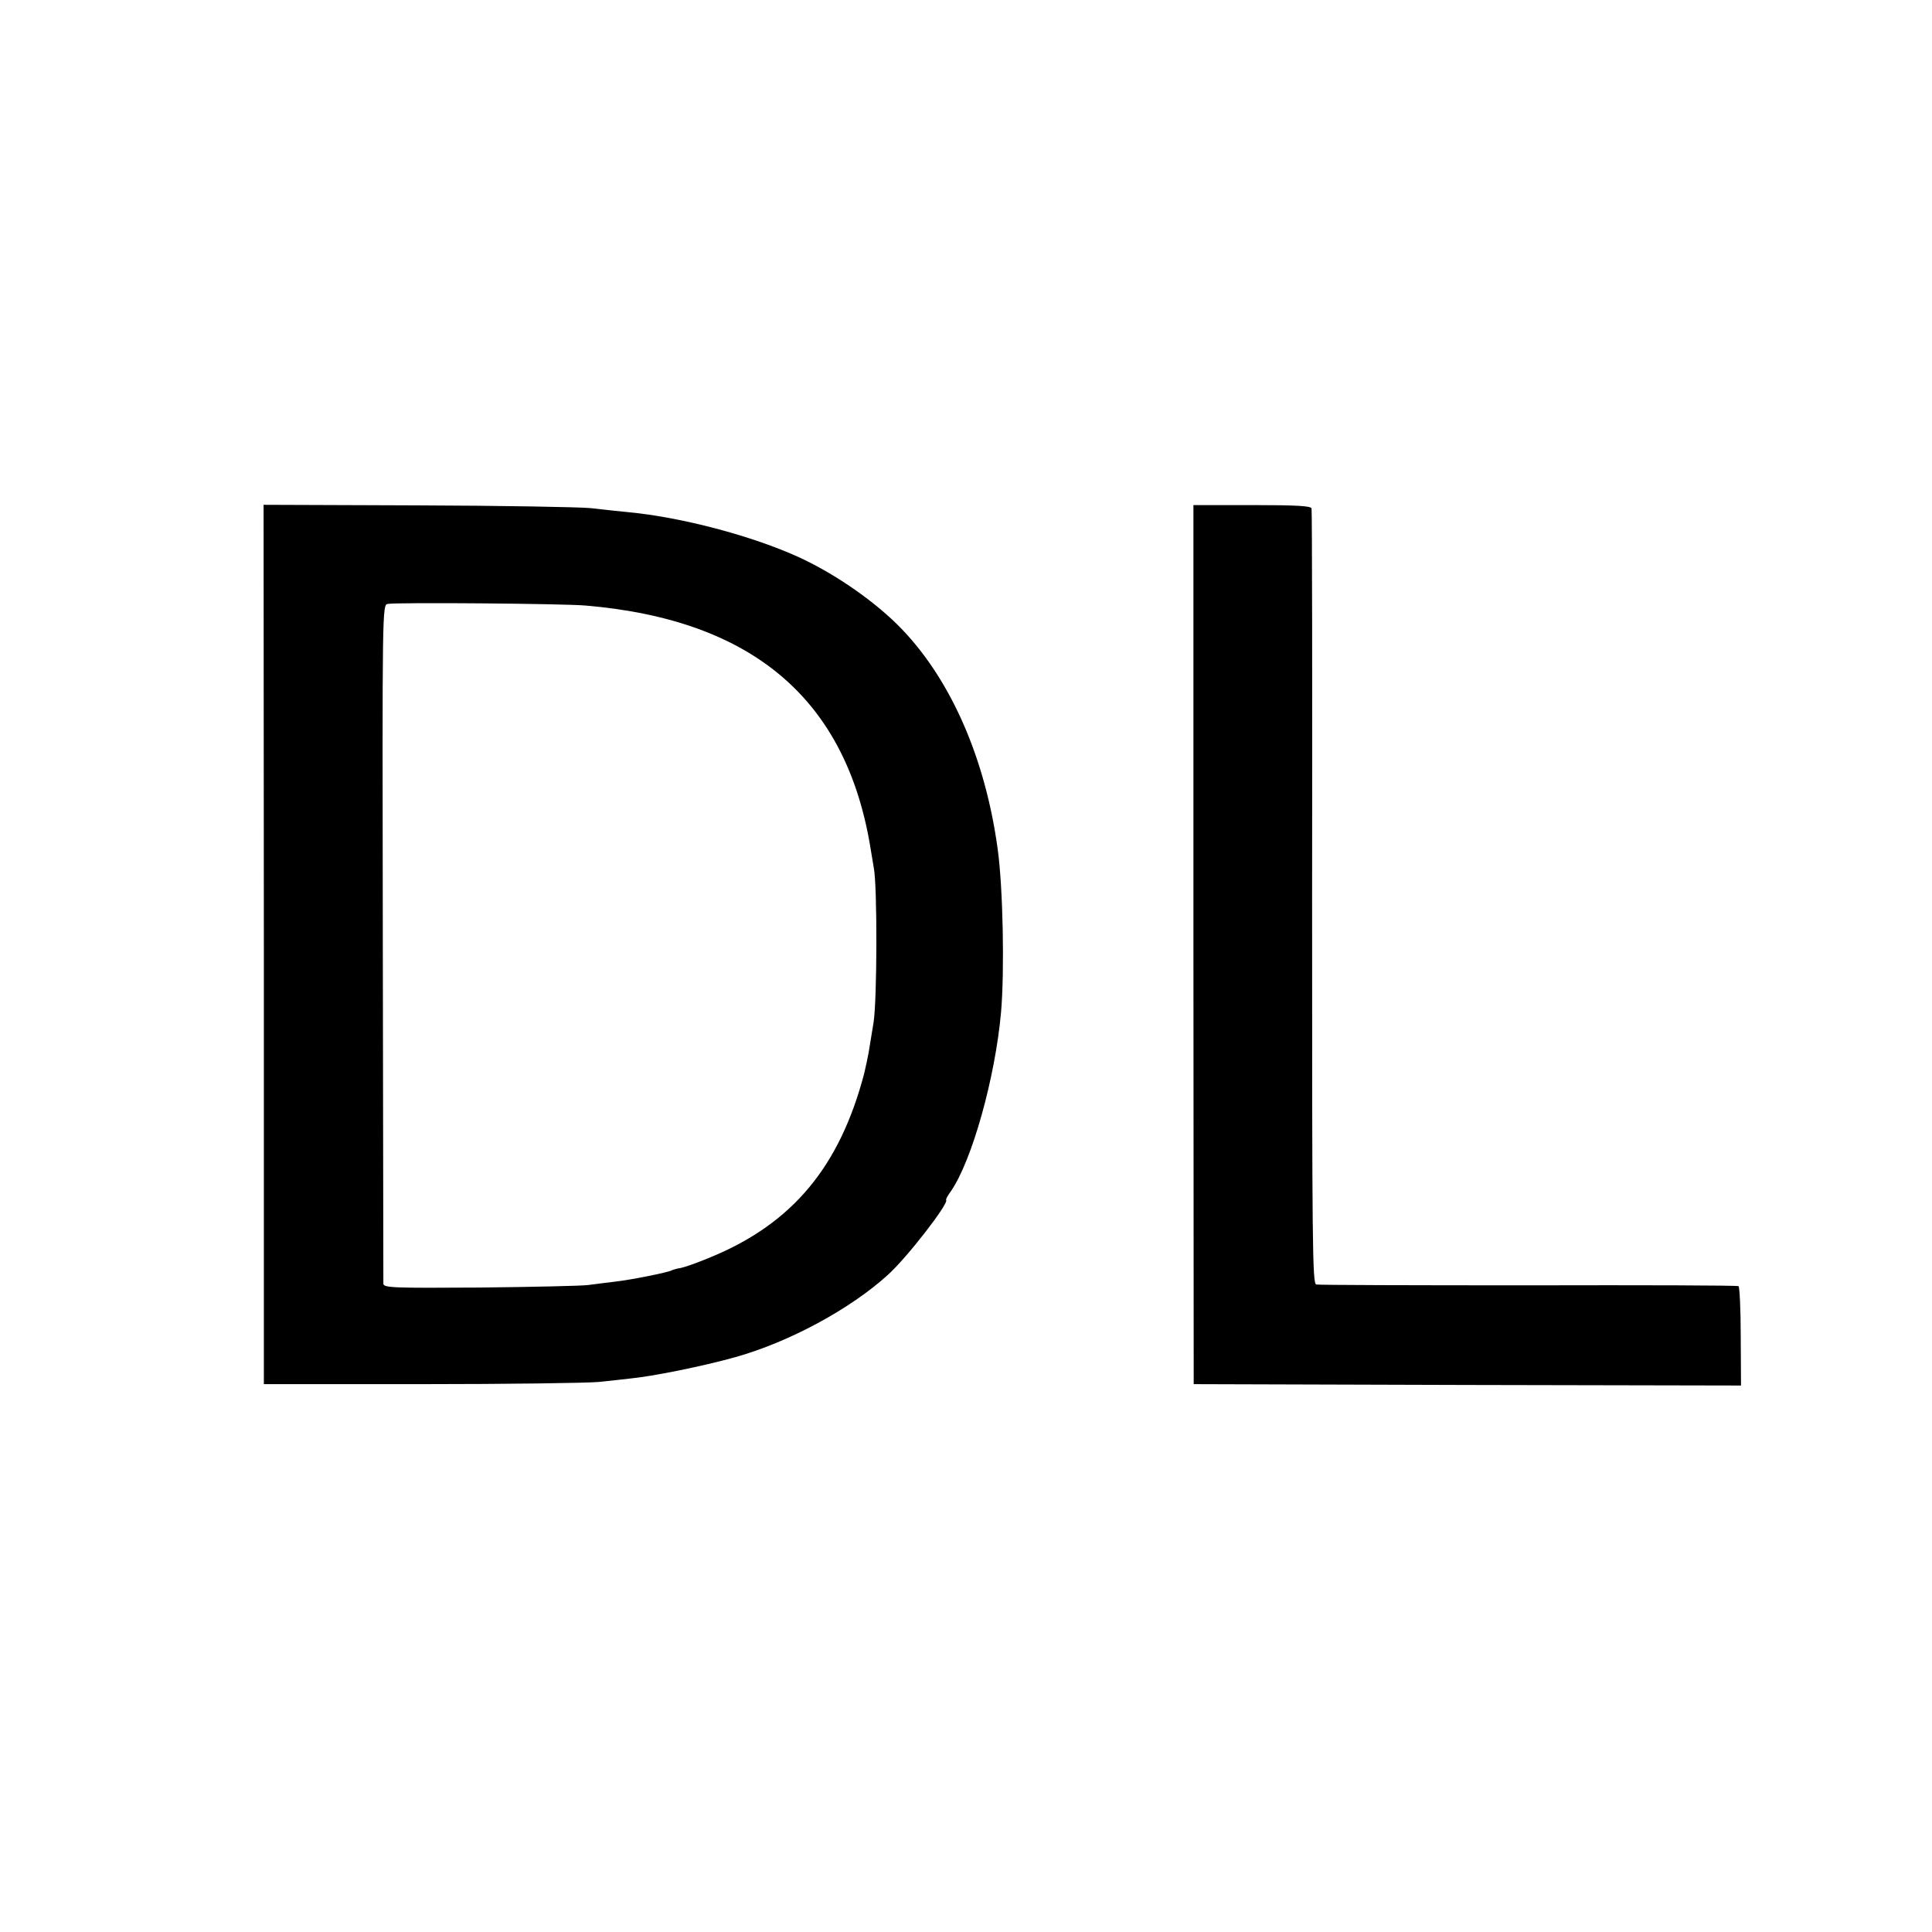 <svg version="1" xmlns="http://www.w3.org/2000/svg" width="933.333" height="933.333" viewBox="0 0 700 700"><path d="M95.6 342.2v159.3h57c31.3 0 60.3-.4 64.4-.8 4.1-.4 9.1-1 11-1.2 8.4-.8 26.3-4.4 38.5-7.8 19.3-5.4 41.6-17.4 55.2-29.8 7-6.3 22.2-26 21.1-27.1-.2-.2.6-1.7 1.8-3.3 7.6-11.1 16-41.1 18.1-64.8 1.3-15 .7-45.1-1.2-58.9-4.4-32.6-16.7-60.9-34.5-79.6-9.2-9.7-23.9-20-37.3-26.2-17-7.8-42.9-14.7-62.7-16.5-3-.3-8.9-.9-13-1.4-4.1-.4-32.5-.9-63-1l-55.5-.2.1 159.3zm116.6-122.8c61 5.2 94.9 34.4 103.4 89.1.3 1.6.7 4.3 1 6 1.3 6.5 1.2 48-.1 56-.7 4.4-1.5 9.3-1.8 11-.3 1.6-1 5-1.6 7.5-8.9 33.8-26 54.3-55.6 66.5-4.5 1.9-9.3 3.6-10.8 3.9-1.5.2-3 .7-3.4.9-1.2.7-15 3.5-20.8 4.1-2.7.3-7 .9-9.5 1.2-2.5.3-20.1.7-39.2.9-31.5.2-34.8.1-34.9-1.4 0-.9-.1-56.6-.2-123.8-.2-121.5-.2-122.2 1.8-122.5 3.9-.6 64.1-.1 71.7.6zM432.4 342.2l.1 159.3 99.1.3 99.2.2-.1-17.7c0-9.8-.4-18-.8-18.3-.4-.3-34.6-.4-76.1-.3-41.4 0-76-.1-76.9-.3-1.4-.4-1.5-14-1.5-140.2.1-76.8 0-140.3-.2-141-.3-.9-5.5-1.2-21.6-1.2h-21.2v159.2z"/></svg>